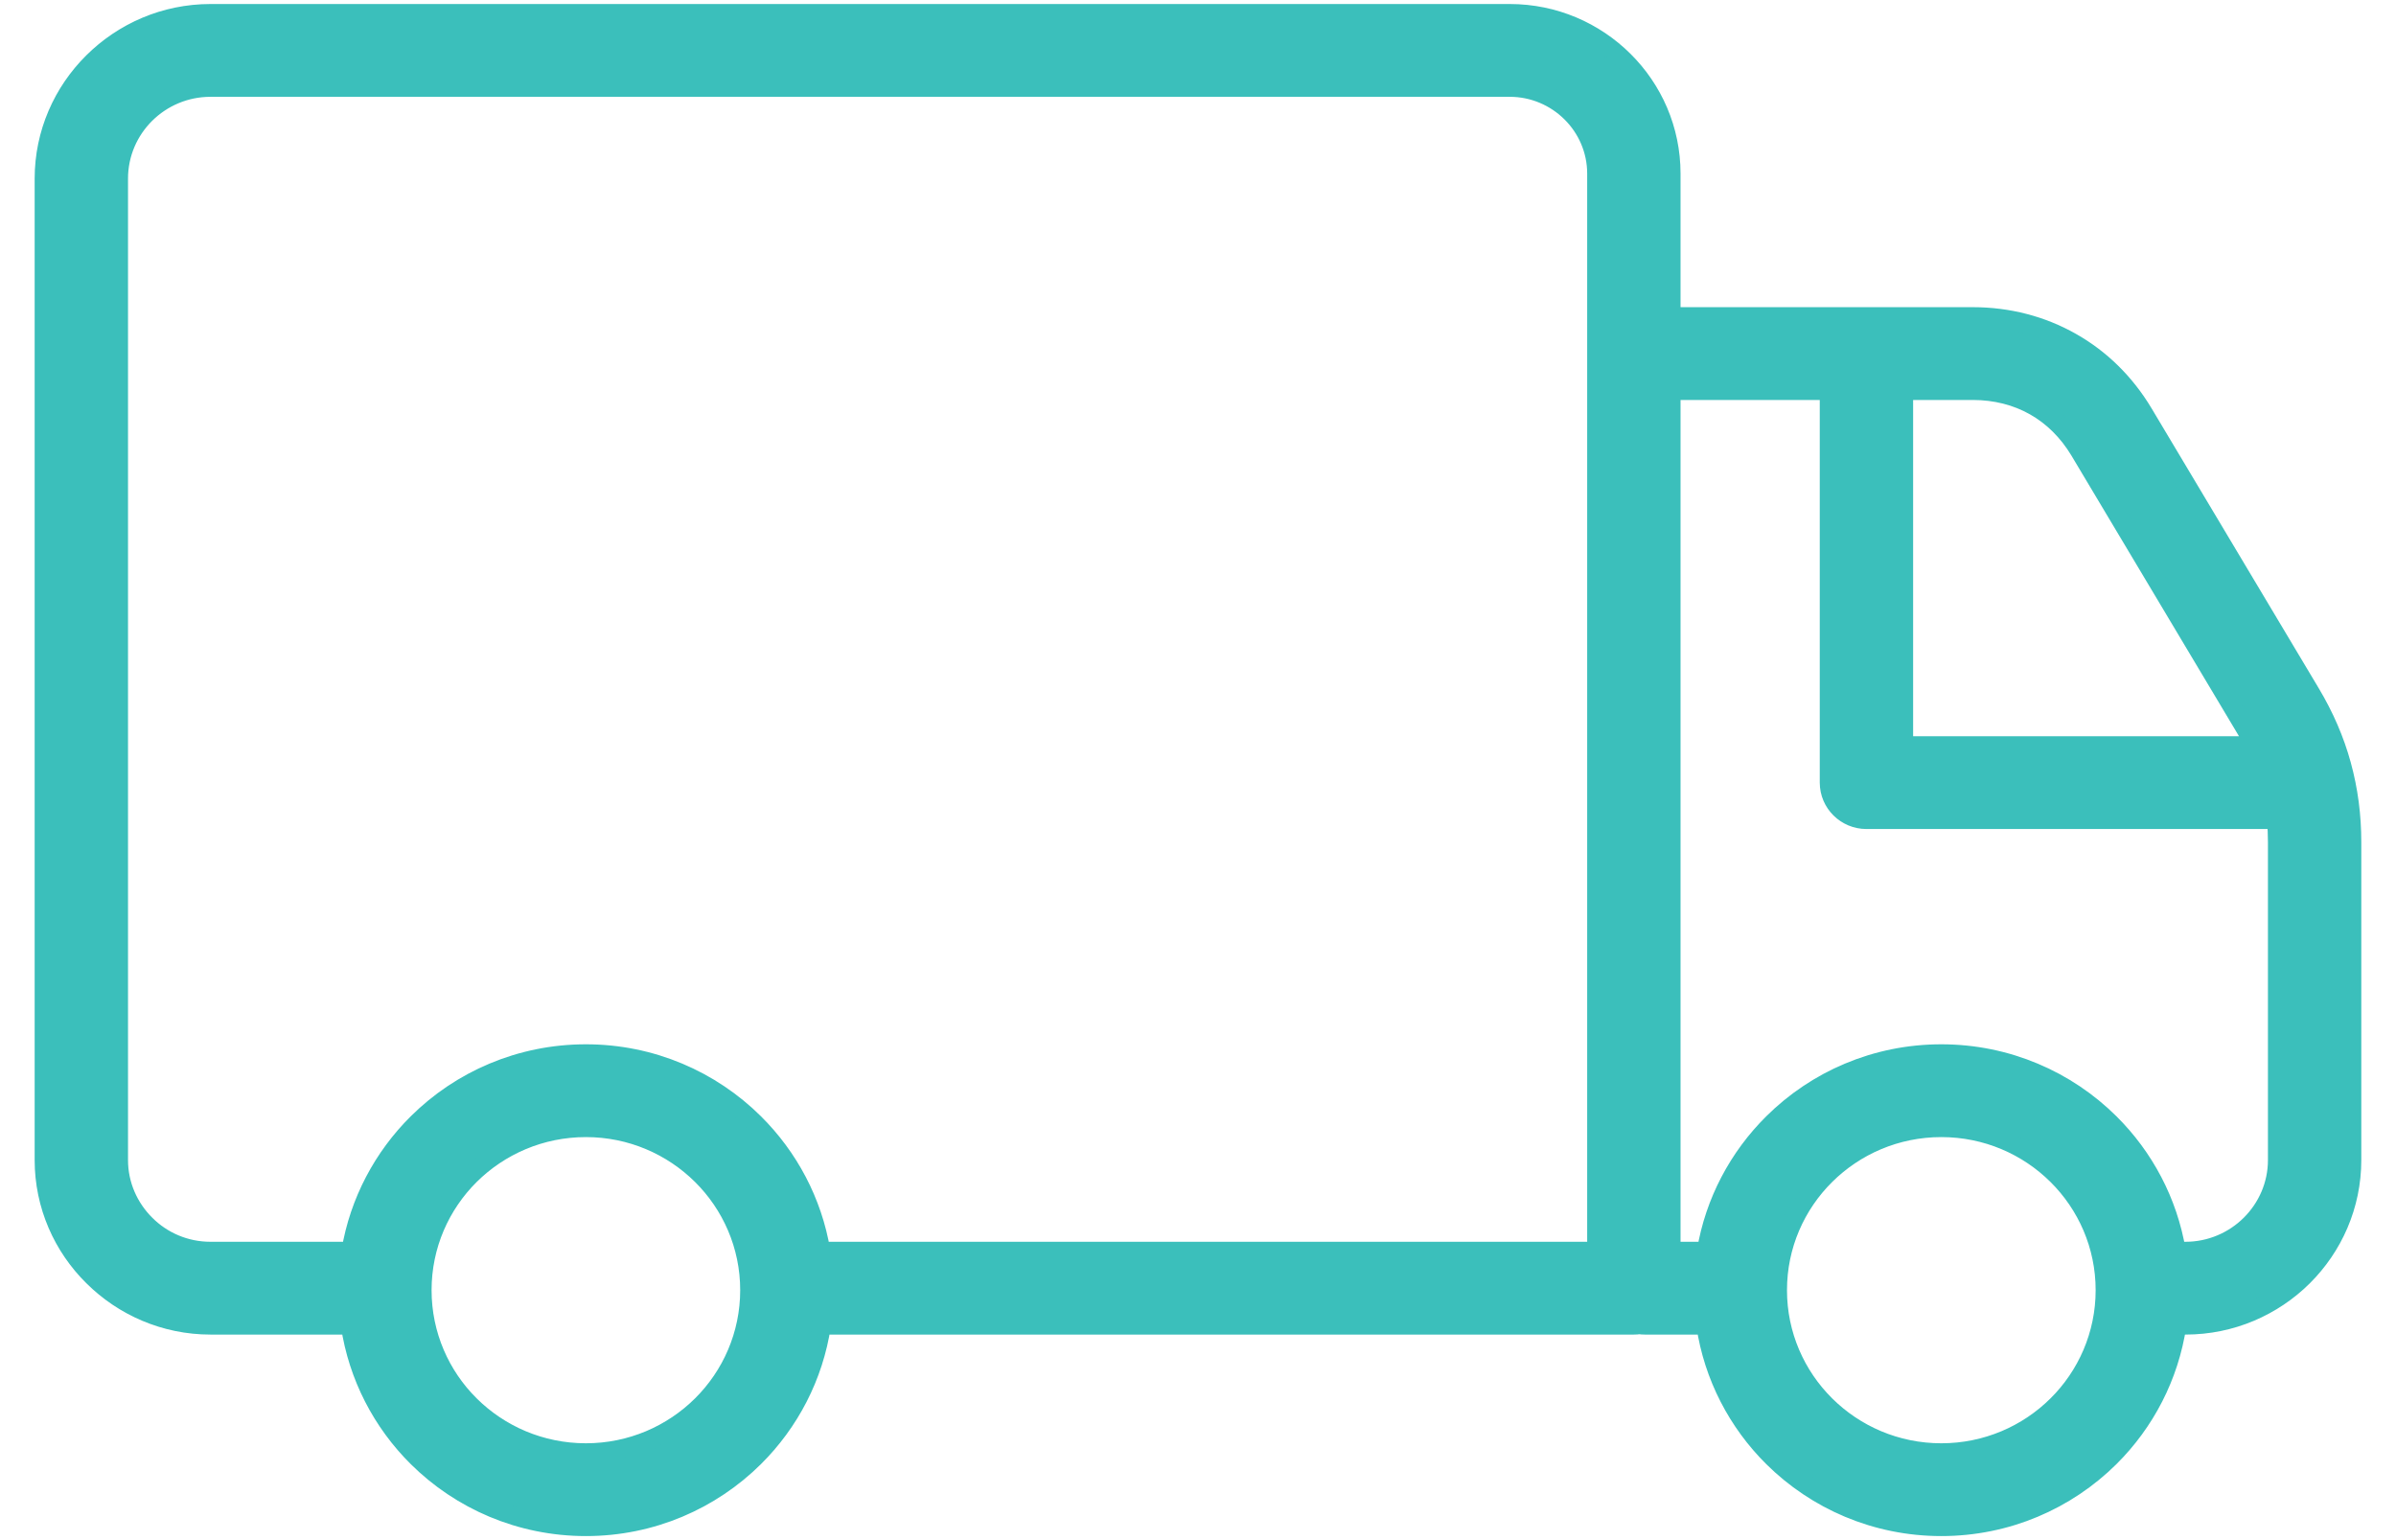 <svg xmlns="http://www.w3.org/2000/svg" fill="none" viewBox="0 0 56 36" height="36" width="56">
<path stroke-width="0.442" stroke="#3BBFBB" fill="#3BBFBB" d="M8.187 30.974H4.919C3.852 30.974 2.879 30.539 2.175 29.839C1.47 29.144 1.031 28.177 1.031 27.116V4.174C1.031 3.115 1.468 2.15 2.172 1.451C2.879 0.749 3.851 0.315 4.919 0.315H35.287C36.326 0.315 37.269 0.736 37.951 1.413C38.634 2.09 39.057 3.026 39.057 4.057V7.401H46.106C46.941 7.401 47.725 7.608 48.408 7.995C49.093 8.381 49.672 8.946 50.099 9.661L54.003 16.198C54.328 16.742 54.569 17.296 54.729 17.879C54.89 18.465 54.968 19.062 54.968 19.691V27.116C54.968 28.178 54.531 29.144 53.828 29.842C53.124 30.54 52.151 30.974 51.081 30.974H50.88C50.701 32.173 50.135 33.248 49.311 34.066C48.304 35.065 46.91 35.684 45.373 35.684C43.836 35.684 42.444 35.065 41.437 34.066C40.613 33.248 40.046 32.173 39.867 30.974H38.444C38.401 30.974 38.358 30.971 38.316 30.965C38.274 30.971 38.231 30.974 38.187 30.974H19.2C19.021 32.173 18.454 33.248 17.63 34.066C16.623 35.065 15.231 35.684 13.694 35.684C12.156 35.684 10.763 35.065 9.756 34.066C8.932 33.248 8.366 32.173 8.187 30.974ZM50.866 29.247H51.081C51.671 29.247 52.209 29.006 52.597 28.621C52.986 28.235 53.228 27.701 53.228 27.116V19.691C53.228 19.507 53.22 19.329 53.204 19.157H43.623C43.143 19.157 42.753 18.77 42.753 18.293V9.128H39.057V29.247H39.881C40.075 28.086 40.635 27.046 41.437 26.25C42.444 25.25 43.836 24.631 45.373 24.631C46.91 24.631 48.304 25.25 49.311 26.25C50.113 27.046 50.672 28.086 50.866 29.247ZM19.186 29.247H37.317V4.057C37.317 3.503 37.088 2.998 36.721 2.634C36.354 2.27 35.846 2.042 35.287 2.042H4.919C4.327 2.042 3.789 2.282 3.401 2.667C3.012 3.053 2.771 3.587 2.771 4.174V27.116C2.771 27.701 3.014 28.234 3.403 28.62C3.79 29.008 4.327 29.247 4.919 29.247H8.201C8.395 28.086 8.954 27.046 9.756 26.25C10.763 25.25 12.156 24.631 13.694 24.631C15.231 24.631 16.623 25.25 17.63 26.25C18.432 27.046 18.992 28.086 19.186 29.247ZM16.4 27.471C15.707 26.784 14.75 26.358 13.694 26.358C12.636 26.358 11.679 26.784 10.986 27.471C10.294 28.158 9.866 29.108 9.866 30.157C9.866 31.206 10.294 32.158 10.986 32.844C11.678 33.531 12.636 33.957 13.694 33.957C14.75 33.957 15.708 33.531 16.4 32.844C17.092 32.157 17.521 31.206 17.521 30.157C17.521 29.108 17.092 28.158 16.4 27.471ZM48.08 27.471C47.388 26.784 46.43 26.358 45.373 26.358C44.316 26.358 43.359 26.784 42.667 27.471C41.974 28.158 41.545 29.108 41.545 30.157C41.545 31.206 41.974 32.157 42.667 32.844C43.359 33.531 44.316 33.957 45.373 33.957C46.43 33.957 47.389 33.531 48.08 32.844C48.772 32.158 49.201 31.206 49.201 30.157C49.201 29.108 48.772 28.158 48.08 27.471ZM52.704 17.43C52.645 17.312 52.579 17.194 52.508 17.075L48.605 10.538C48.333 10.084 47.972 9.729 47.552 9.492C47.134 9.255 46.641 9.128 46.106 9.128H44.493V17.43H52.704Z"></path>
</svg>
